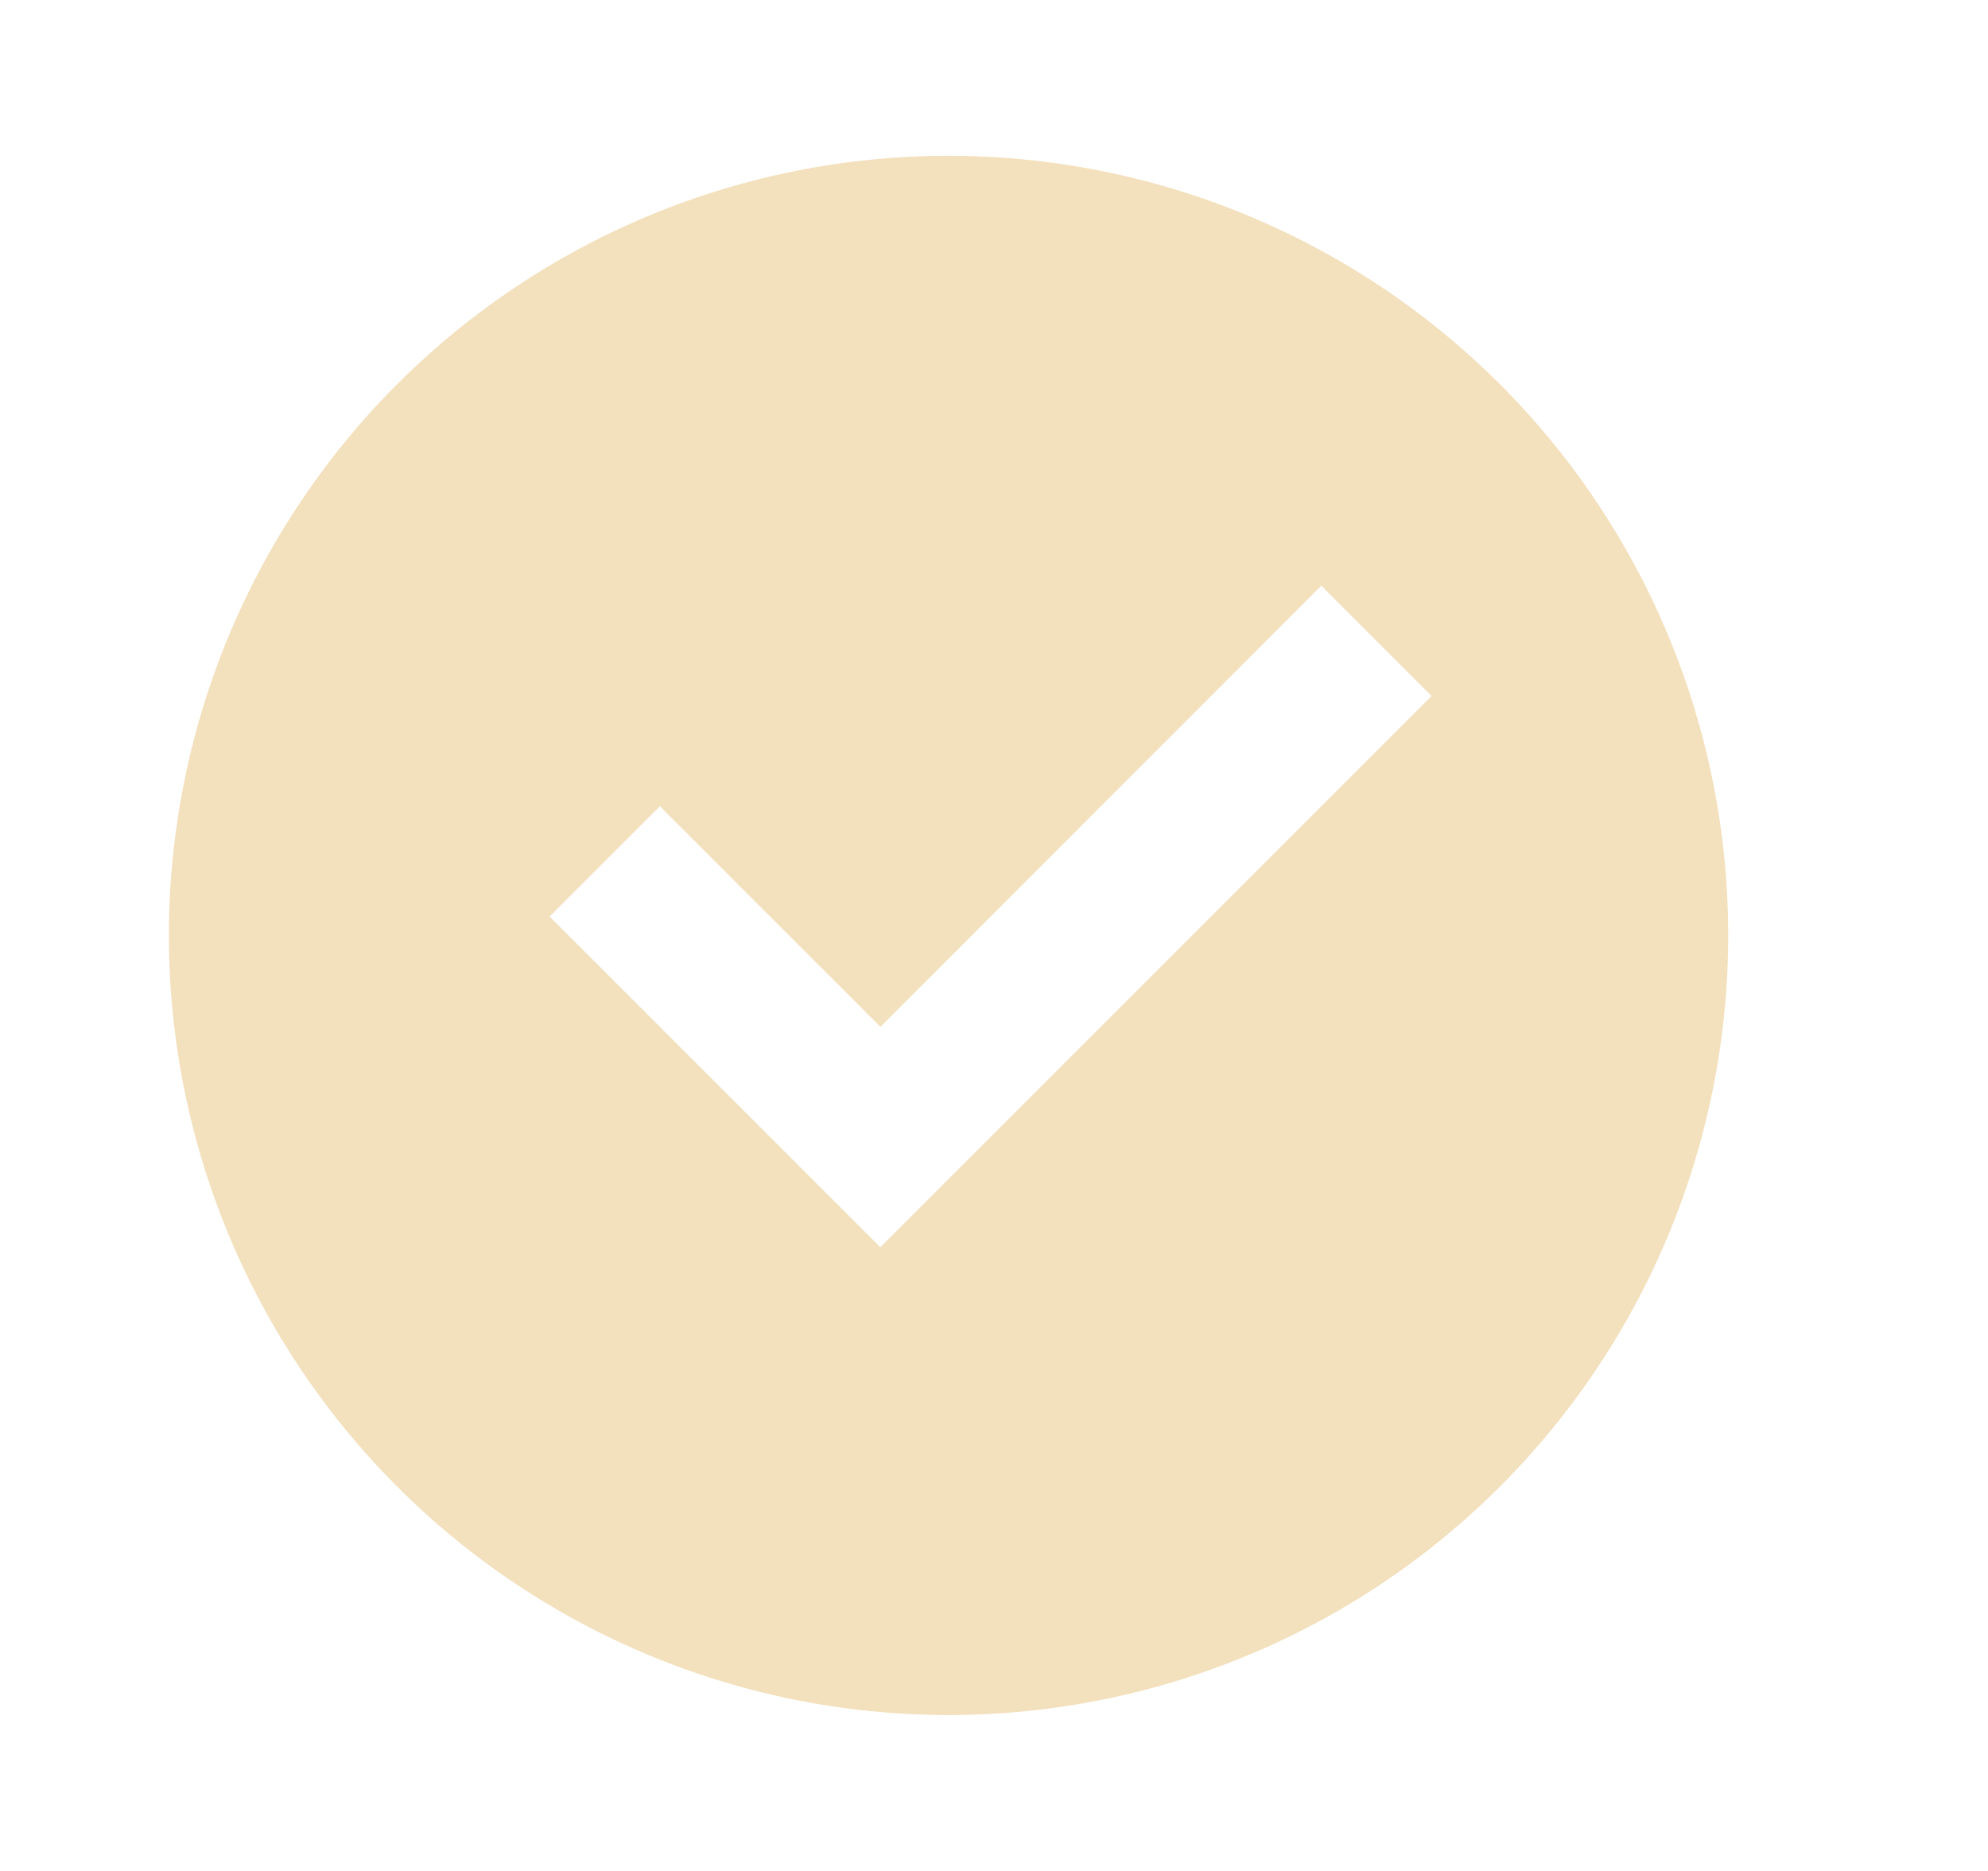 <svg xmlns="http://www.w3.org/2000/svg" width="17" height="16" fill="none" viewBox="0 0 17 16"><path fill="#f3e0bd" d="M8.193 14.666a6.667 6.667 0 1 1 0-13.333 6.667 6.667 0 0 1 0 13.333m-.665-4 4.714-4.714-.943-.943-3.77 3.772-1.886-1.886-.943.943z"/></svg>